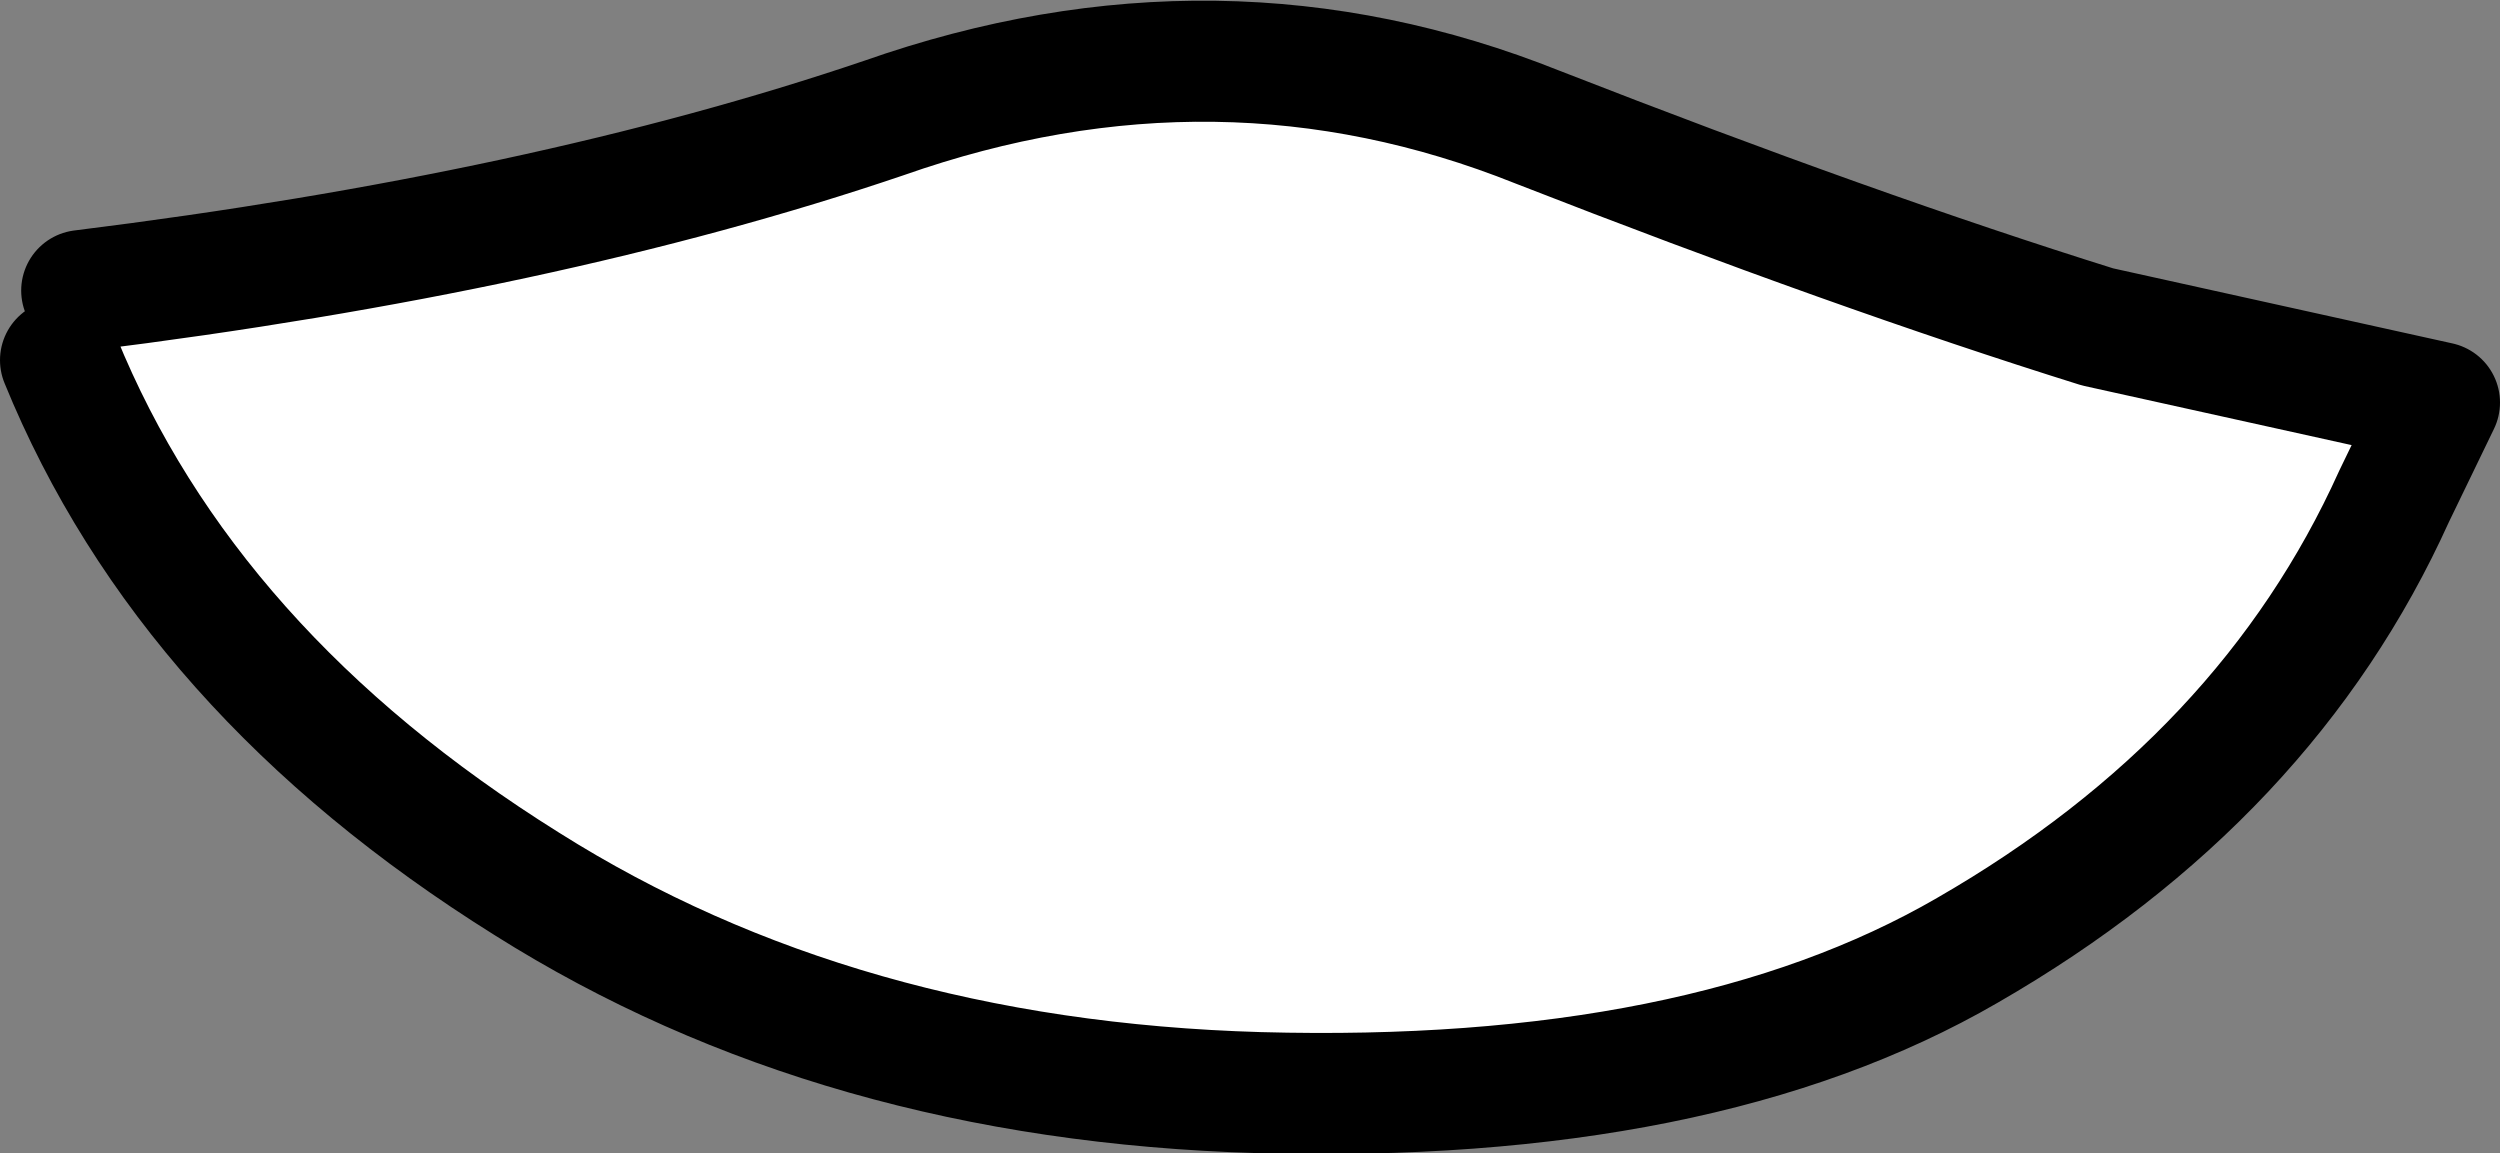<?xml version="1.0" encoding="UTF-8" standalone="no"?>
<svg xmlns:xlink="http://www.w3.org/1999/xlink" height="19.05px" width="41.3px" xmlns="http://www.w3.org/2000/svg">
  <rect width="100%" height="100%" fill="#808080" stroke="none"/>
  <g transform="matrix(1.0, 0.0, 0.0, 1.0, 1.0, 1.0)">
    <path d="M0.35 3.8 Q8.0 2.85 13.6 0.95 19.15 -1.0 24.4 1.1 29.65 3.15 33.65 4.4 L39.3 5.65 38.55 7.2 Q36.45 11.85 31.5 14.7 27.1 17.25 19.8 17.05 12.85 16.85 7.7 13.6 2.1 10.1 0.0 4.95 L0.35 3.8" fill="#ffffff" fill-rule="evenodd" stroke="none"/>
    <path d="M0.35 3.8 Q8.0 2.85 13.6 0.95 19.15 -1.0 24.4 1.1 29.65 3.15 33.65 4.4 L39.3 5.65 38.55 7.2 Q36.45 11.85 31.5 14.7 27.1 17.25 19.8 17.05 12.85 16.85 7.7 13.6 2.1 10.1 0.0 4.95" fill="none" stroke="#000000" stroke-linecap="round" stroke-linejoin="round" stroke-width="2.0"/>
  </g>
</svg>
